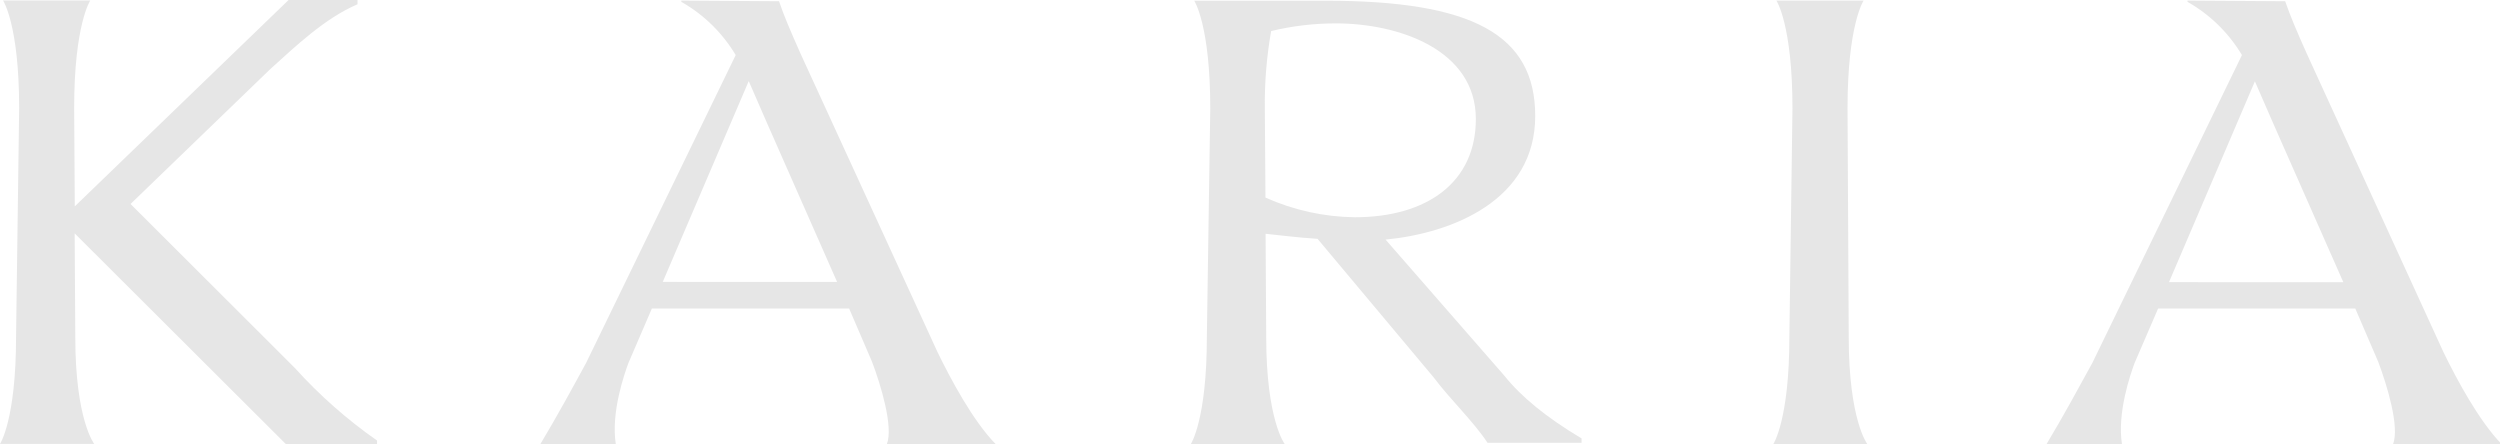 <svg width="563" height="100" viewBox="0 0 563 100" fill="none" xmlns="http://www.w3.org/2000/svg">
<g clip-path="url(#clip0_453_851)">
<path d="M66.414 82.884L29.399 45.934L60.876 15.549C66.571 10.414 73.12 4.127 80.509 0.962V-0.03H65.019L16.842 46.474L16.7 24.36C16.7 5.528 20.33 0.101 20.33 0.101H0.683C0.683 0.101 4.314 5.528 4.314 24.36L3.616 75.867C3.616 94.553 0 99.98 0 99.98H21.227C21.227 99.98 16.956 94.582 16.956 75.896L16.814 52.557L64.435 100.067H84.908V99.207C78.164 94.495 71.96 89.02 66.414 82.884Z" fill="#000001" fill-opacity="0.1"/>
<path d="M180.302 12.122C178.081 7.133 176.543 3.559 175.433 0.277L153.437 0.131V0.423C158.46 3.264 162.679 7.39 165.681 12.399L131.983 81.747C129.349 86.59 125.306 94.014 121.689 100.01H138.674C137.563 92.877 140.624 84.168 141.521 81.747L146.803 69.479H191.222L196.375 81.455C198.326 86.59 201.244 96.159 199.721 100.01H224.222C219.069 94.729 214.057 85.306 211.139 79.311L180.302 12.122ZM149.252 63.483L168.614 18.263L172.785 27.832L188.517 63.498L149.252 63.483Z" fill="#000001" fill-opacity="0.1"/>
<path d="M356.165 98.727C348.235 94.015 342.526 89.303 338.768 84.592L312.031 53.959C327.065 52.5 345.73 45.104 345.73 26.126C345.73 7.732 331.493 0.161 298.521 0.161H268.937C268.937 0.161 272.553 5.587 272.553 24.419L271.784 75.898C271.784 94.584 268.168 100.01 268.168 100.01H289.324C289.324 100.01 285.152 94.584 285.152 75.898L285.01 52.646C287.857 52.923 291.972 53.492 296.713 53.783L322.894 85.029C326.51 89.872 331.792 94.876 334.995 99.719H356.165V98.727ZM284.982 44.506L284.839 24.39C284.771 18.556 285.248 12.729 286.263 6.988C291.056 5.839 295.962 5.261 300.884 5.266C314.807 5.266 332.361 11.101 332.361 26.812C332.361 40.947 321.499 48.926 305.07 48.926C298.162 48.84 291.341 47.337 285.01 44.506H284.982Z" fill="#000001" fill-opacity="0.1"/>
<path d="M399.35 100.01H420.52C420.52 100.01 416.334 94.583 416.334 75.897L416.064 24.39C416.064 5.558 419.68 0.131 419.68 0.131H400.047C400.047 0.131 403.663 5.558 403.663 24.39L402.966 75.897C402.966 94.583 399.35 100.01 399.35 100.01Z" fill="#000001" fill-opacity="0.1"/>
<path d="M563.355 100.01C558.215 94.729 553.19 85.306 550.271 79.311L519.506 12.122C517.271 7.133 515.747 3.559 514.622 0.277L492.627 0.131V0.423C497.657 3.259 501.881 7.386 504.885 12.399L471.186 81.747C468.538 86.59 464.495 94.014 460.879 100.01H477.863C476.753 92.877 479.814 84.168 480.711 81.747L486.007 69.479H530.411L535.565 81.455C537.515 86.59 540.448 96.159 538.91 100.01H563.355ZM488.455 63.542L507.803 18.322L511.974 27.891L527.72 63.556L488.455 63.542Z" fill="#000001" fill-opacity="0.1"/>
</g>
<defs>
<clipPath id="clip0_453_851">
<rect width="563" height="100" fill="white"/>
</clipPath>
</defs>
</svg>
